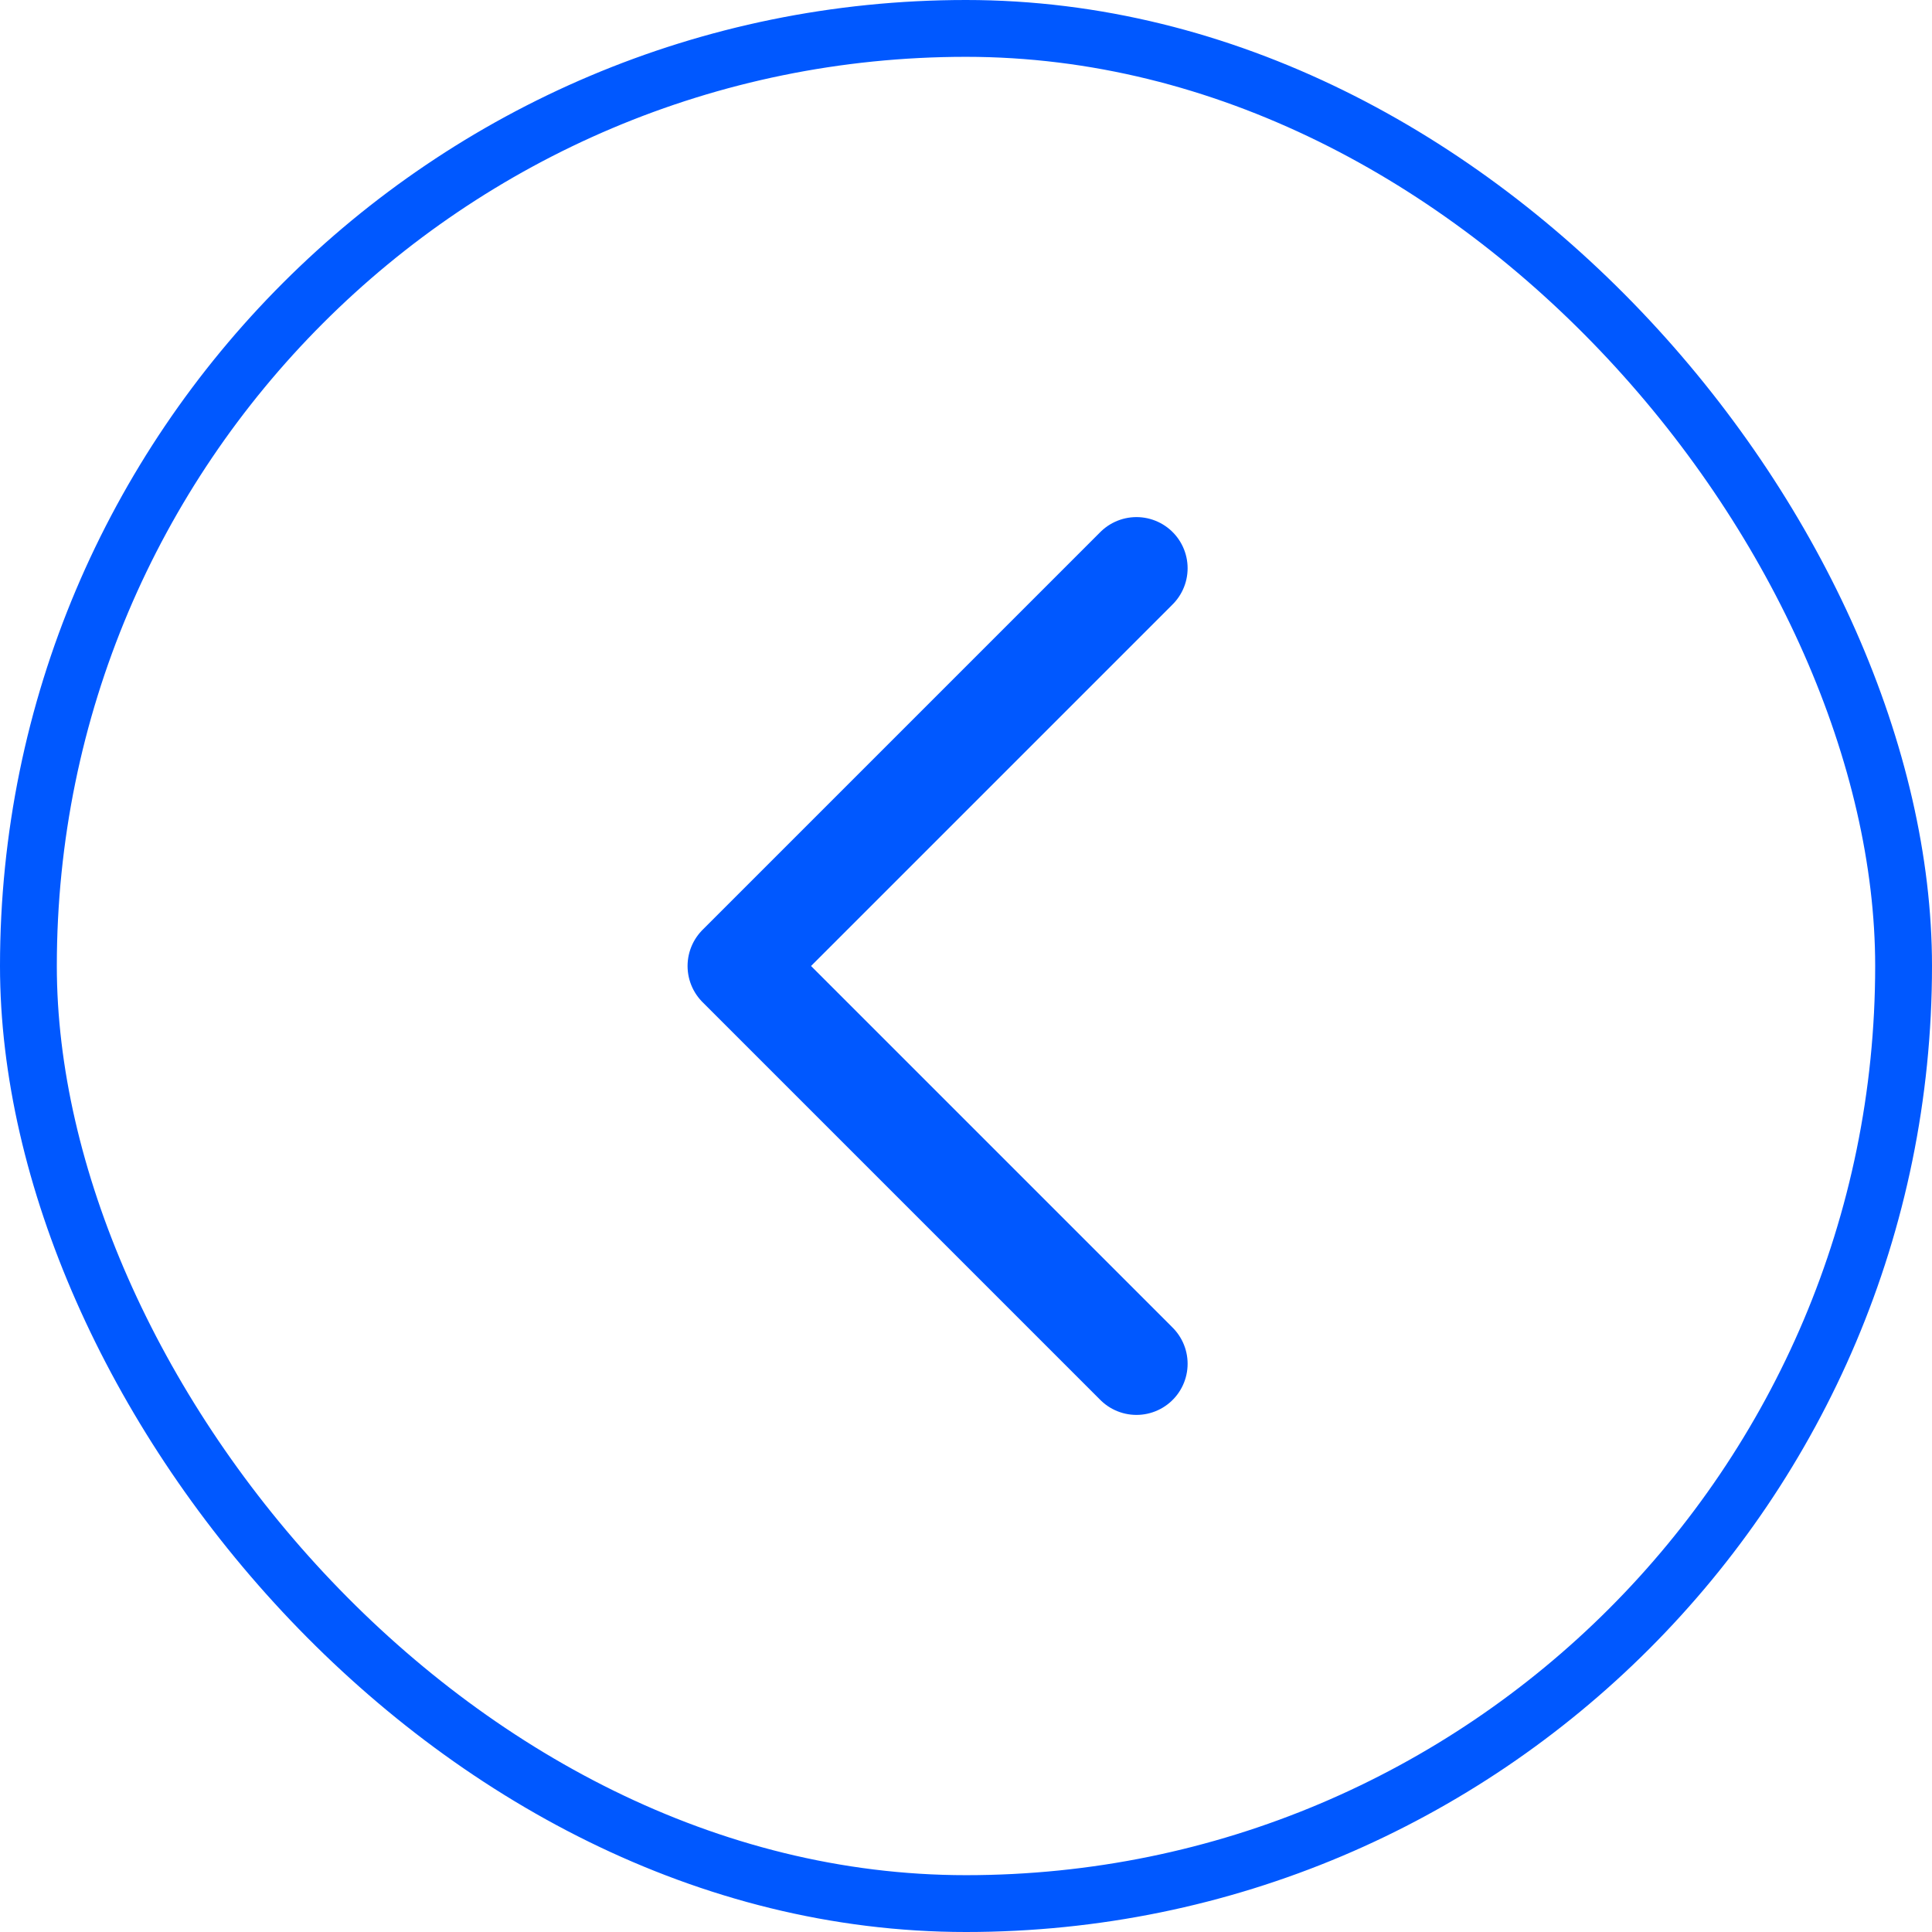 <?xml version="1.0" encoding="UTF-8"?> <svg xmlns="http://www.w3.org/2000/svg" width="34" height="34" viewBox="0 0 34 34" fill="none"> <path d="M20 10L13 17L20 24" stroke="#0058FF" stroke-width="1.8" stroke-linecap="round" stroke-linejoin="round"></path> <rect x="0.5" y="0.5" width="33" height="33" rx="16.5" stroke="#0058FF"></rect> </svg> 